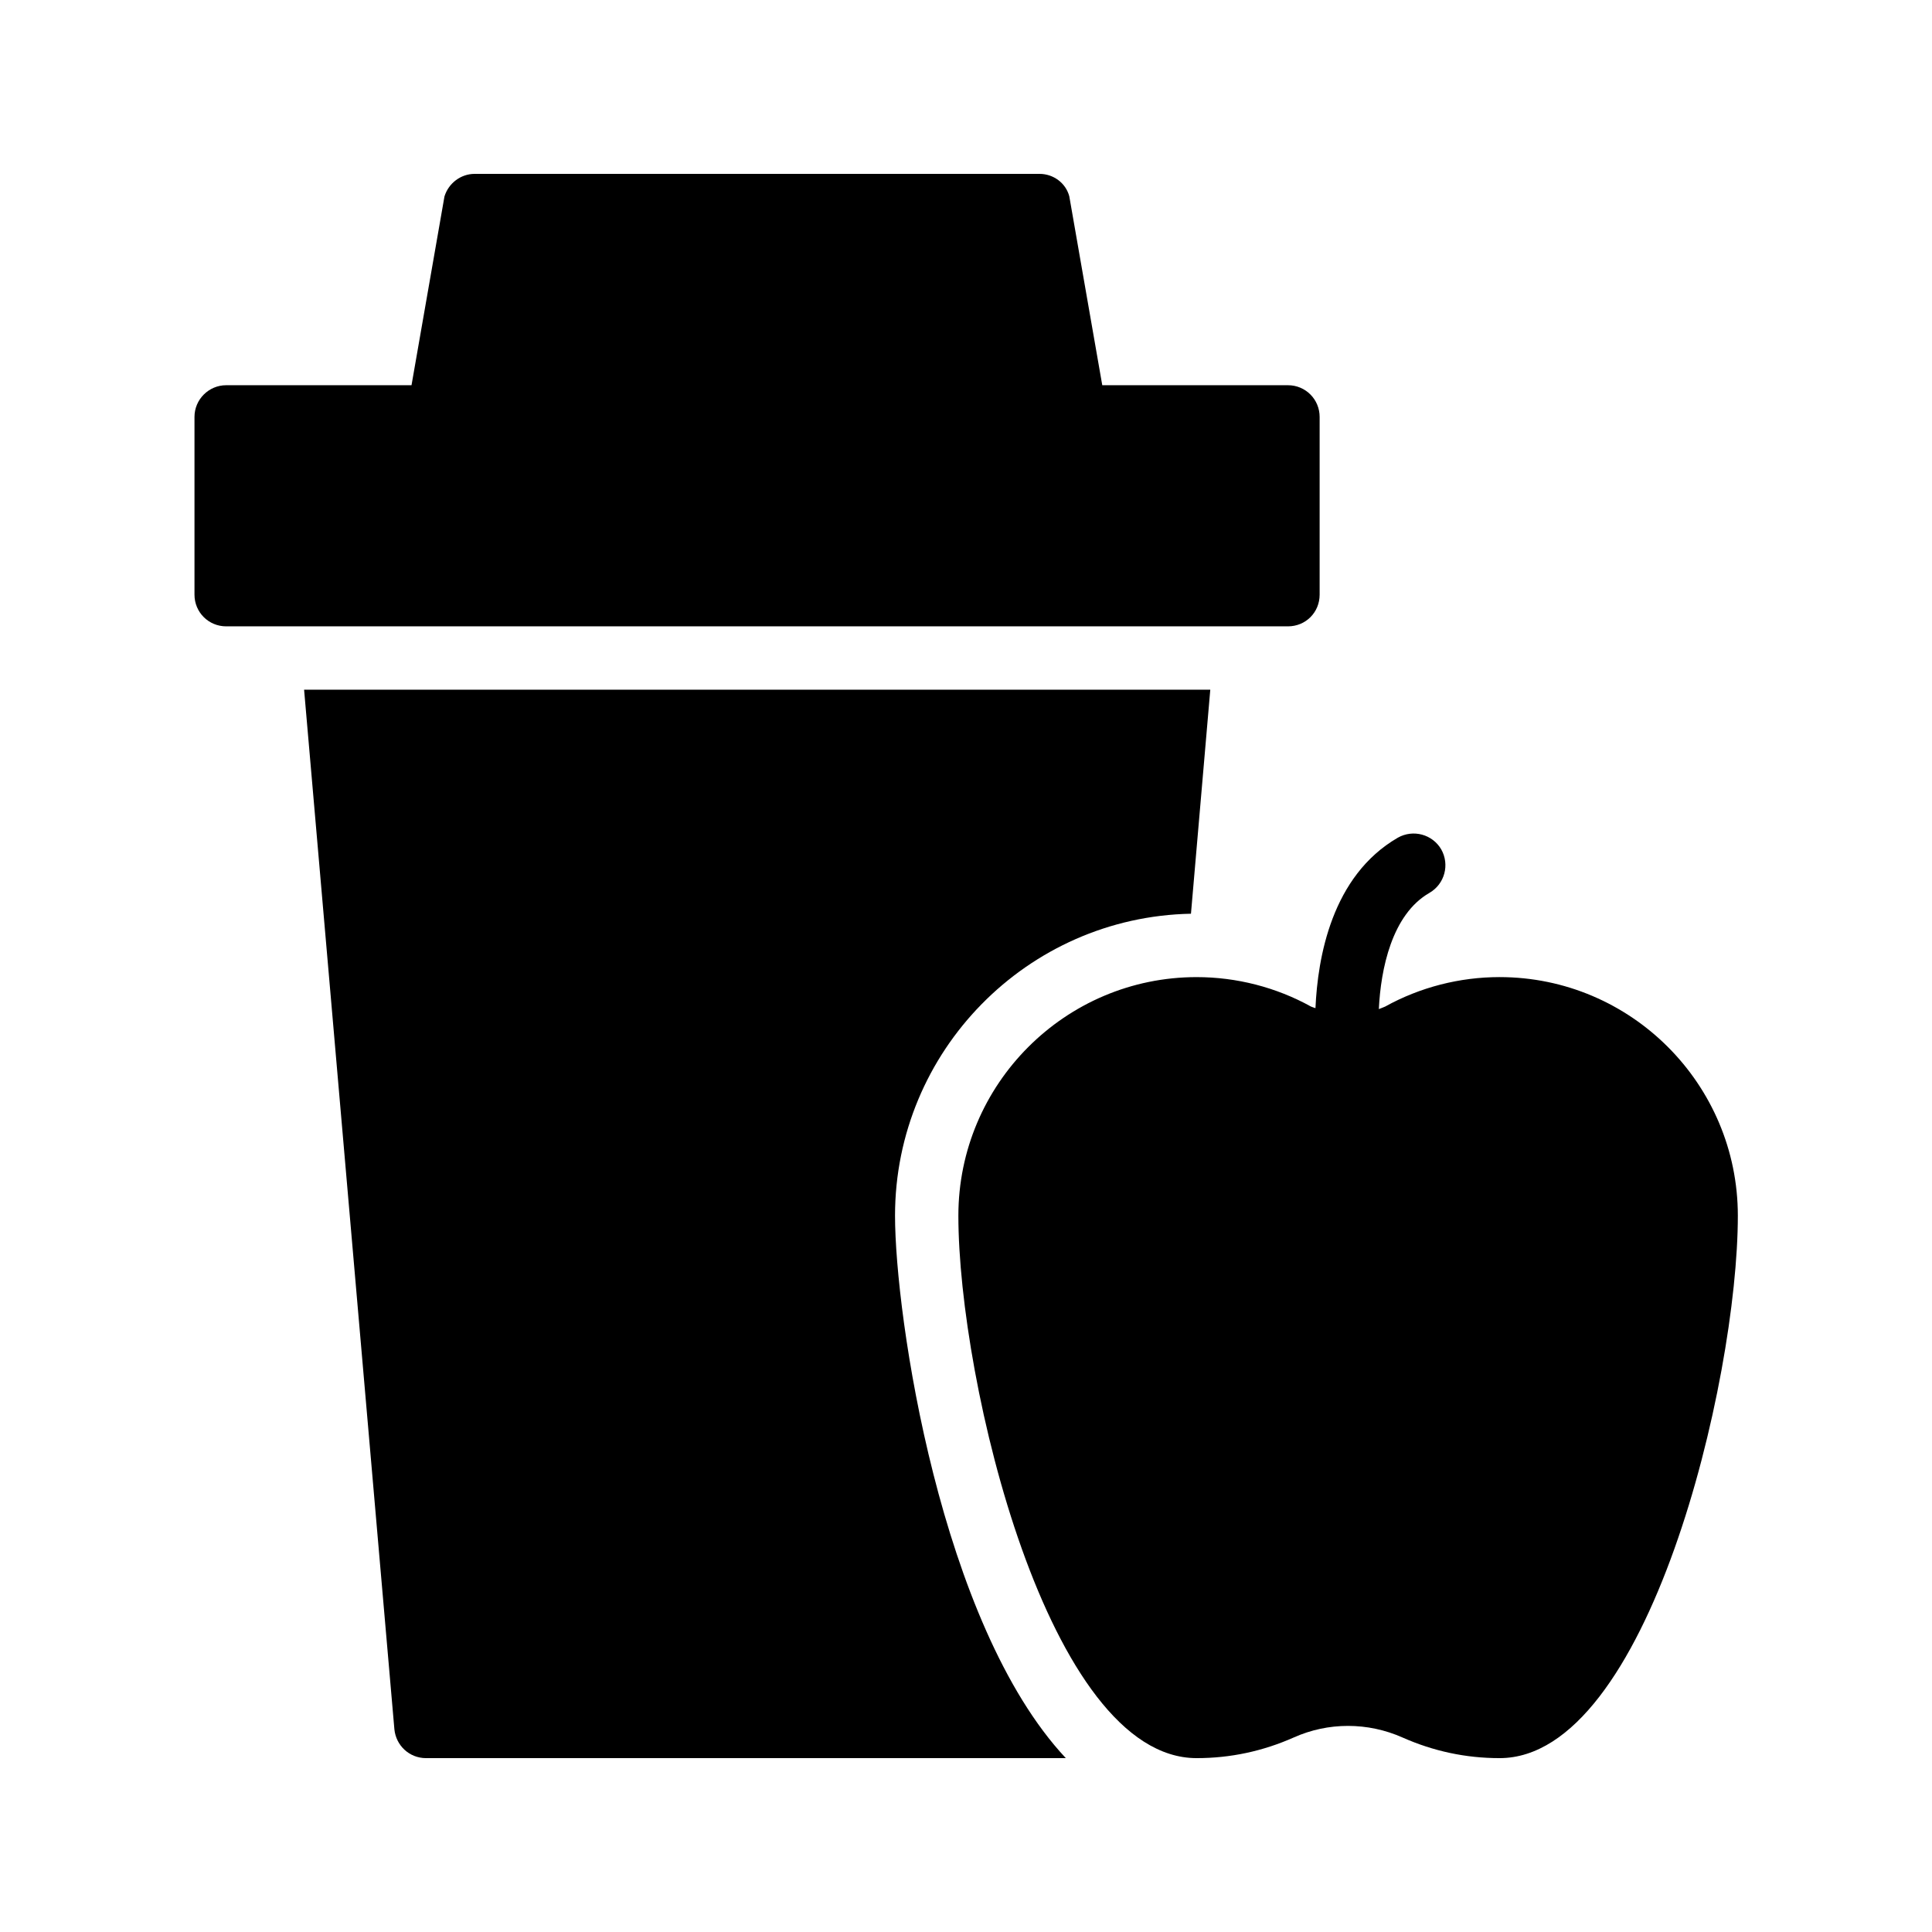 <?xml version="1.0" encoding="UTF-8"?>
<!-- Uploaded to: SVG Repo, www.svgrepo.com, Generator: SVG Repo Mixer Tools -->
<svg fill="#000000" width="800px" height="800px" version="1.1" viewBox="144 144 512 512" xmlns="http://www.w3.org/2000/svg">
 <g>
  <path d="m256.92 609.92h169.53c-33.25-35.52-45.258-117.39-45.258-143.75 0-43.578 35.016-79.184 78.426-80.023l5.121-59.367-240.15 0.004 23.93 275.5c0.422 4.281 3.945 7.641 8.398 7.641z"/>
  <path d="m261.79 196.04-8.734 50.047h-49.117c-4.617 0-8.398 3.777-8.398 8.398v47.105c0 4.703 3.777 8.398 8.398 8.398h281.38c4.703 0 8.398-3.695 8.398-8.398v-47.105c0-4.617-3.695-8.398-8.398-8.398h-49.207l-8.734-50.047c-0.922-3.527-4.199-5.961-7.891-5.961h-149.71c-3.613 0-6.887 2.434-7.981 5.961z"/>
  <path d="m541.4 402.94c-10.578 0-21.074 2.688-30.312 7.809-0.504 0.25-1.09 0.418-1.68 0.672 0.504-10.578 3.441-25.105 13.434-30.816 4.031-2.352 5.375-7.473 3.106-11.504-2.352-4.031-7.473-5.375-11.504-3.106-17.551 10.16-21.242 31.824-21.832 45.176-0.418-0.168-0.84-0.25-1.176-0.418-9.238-5.121-19.734-7.809-30.312-7.809-34.848 0-63.145 28.383-63.145 63.227 0 43.914 23.848 143.75 63.145 143.75 8.984 0 17.551-1.848 25.695-5.457 9.152-4.113 19.648-4.113 28.887 0 8.145 3.609 16.711 5.457 25.695 5.457 39.297 0 63.145-99.84 63.145-143.75 0-34.848-28.301-63.23-63.145-63.23z"/>
 </g>
</svg>
